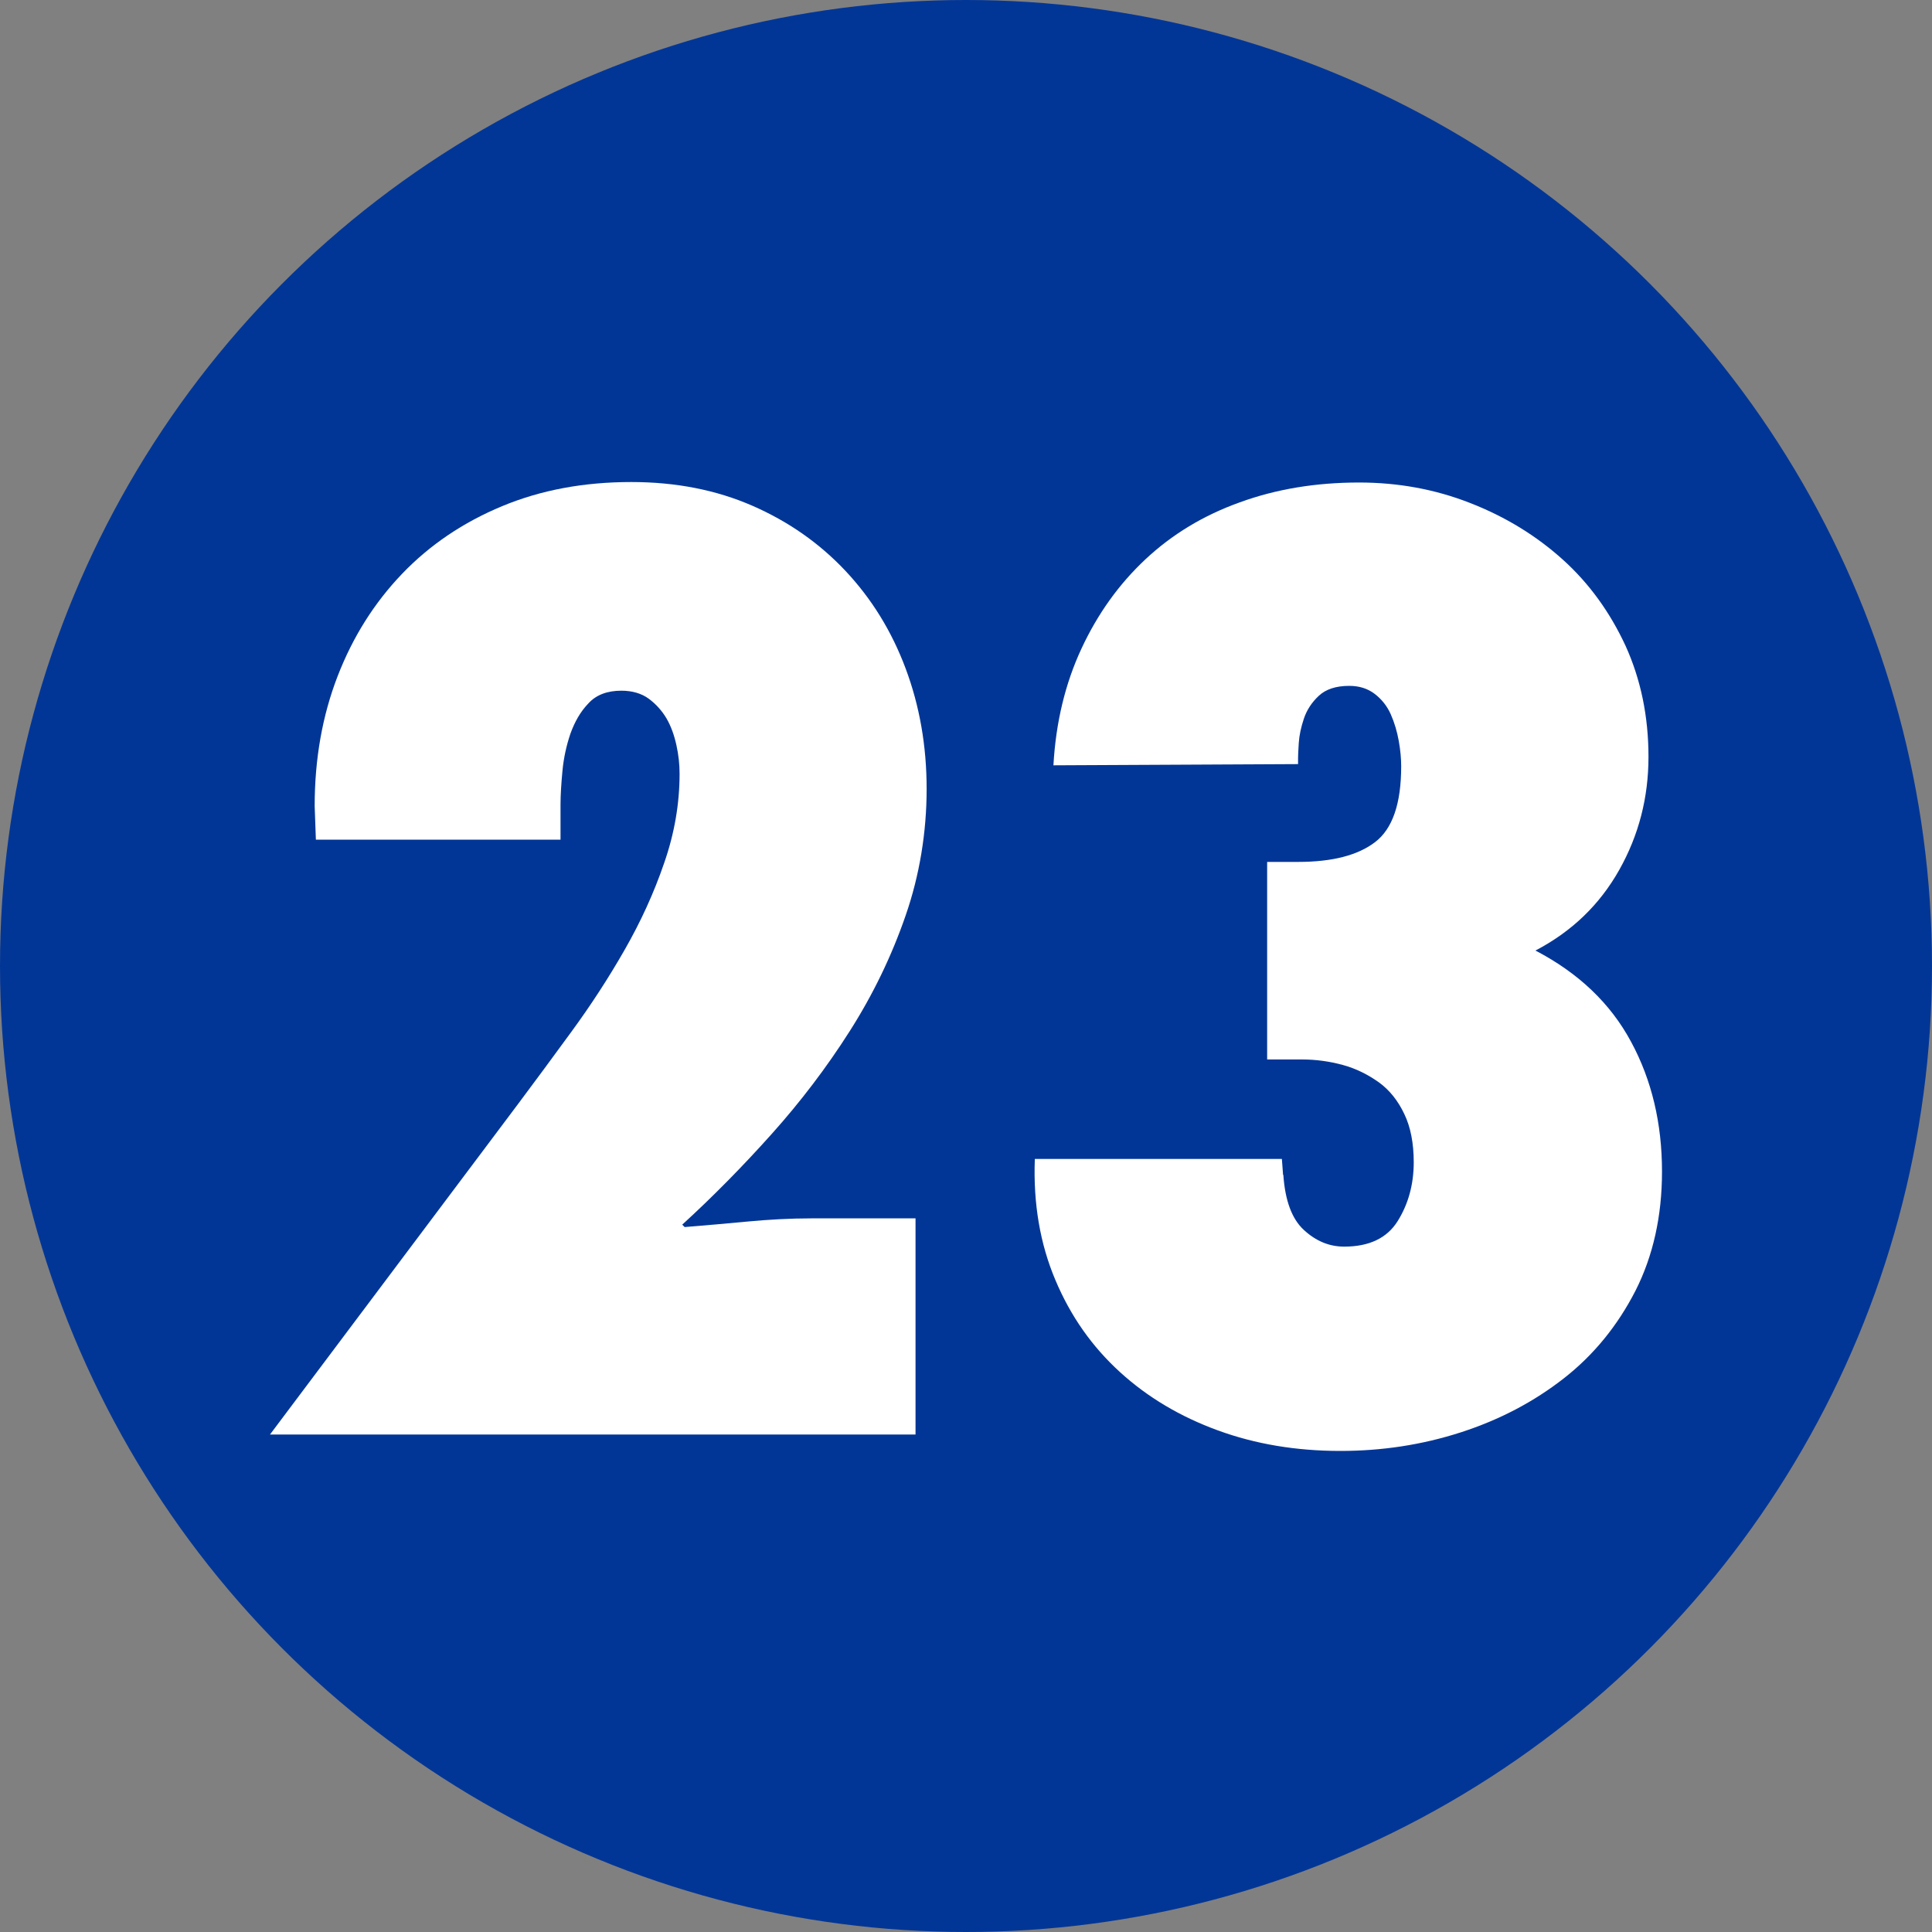 <?xml version="1.0" encoding="UTF-8"?>
<svg id="Layer_2" data-name="Layer 2" xmlns="http://www.w3.org/2000/svg" viewBox="0 0 80 80">
  <rect x="0" y="0" width="80" height="80" fill="#808080" stroke="none"/>
  <defs>
    <style>
      .cls-1 {
        fill: #fff;
      }

      .cls-2 {
        fill: #023696;
      }
    </style>
  </defs>
  <g id="Layer_2-2" data-name="Layer 2">
    <g>
      <circle class="cls-2" cx="40" cy="40" r="40"/>
      <g>
        <path class="cls-1" d="M13.03,33.37c0-1.95,.32-3.74,.95-5.37,.63-1.63,1.52-3.04,2.67-4.24,1.15-1.2,2.53-2.13,4.14-2.8,1.61-.67,3.39-1,5.35-1,1.85,0,3.52,.33,5.01,.98s2.78,1.55,3.86,2.7c1.08,1.15,1.91,2.49,2.49,4.04s.87,3.21,.87,4.99-.29,3.57-.87,5.24c-.58,1.68-1.35,3.27-2.31,4.78-.96,1.51-2.04,2.93-3.24,4.27-1.2,1.34-2.43,2.59-3.7,3.75l.1,.1c.89-.07,1.76-.15,2.62-.23,.86-.08,1.73-.13,2.62-.13h4.32v8.95H11.18l10.23-13.63c.72-.96,1.47-1.98,2.26-3.06,.79-1.08,1.52-2.2,2.19-3.37s1.22-2.37,1.64-3.6c.43-1.23,.64-2.47,.64-3.7,0-.38-.04-.77-.13-1.18-.09-.41-.22-.78-.41-1.11-.19-.32-.44-.6-.74-.82s-.69-.33-1.13-.33c-.58,0-1.04,.17-1.36,.52-.33,.34-.57,.76-.75,1.26-.17,.5-.28,1.01-.33,1.54-.05,.53-.08,1-.08,1.41v1.44H13.08l-.05-1.39Z"/>
        <path class="cls-1" d="M53.14,48.64c.07,1.06,.35,1.83,.85,2.29,.5,.46,1.05,.69,1.67,.69,1.03,0,1.77-.35,2.21-1.05,.44-.7,.67-1.52,.67-2.44,0-.79-.13-1.46-.39-2-.26-.55-.61-.99-1.05-1.31-.45-.32-.94-.57-1.49-.72-.55-.15-1.11-.23-1.7-.23h-1.44v-8.18h1.28c1.41,0,2.47-.27,3.19-.82,.72-.55,1.08-1.59,1.08-3.14,0-.31-.03-.66-.1-1.05-.07-.39-.18-.76-.33-1.1-.15-.34-.38-.63-.67-.85-.29-.22-.64-.33-1.05-.33-.55,0-.97,.14-1.26,.41-.29,.27-.5,.59-.62,.95-.12,.36-.19,.69-.21,1s-.03,.51-.03,.62v.26l-10.13,.05c.1-1.78,.49-3.39,1.16-4.83s1.55-2.67,2.65-3.7c1.1-1.03,2.4-1.82,3.91-2.36,1.51-.55,3.15-.82,4.94-.82,1.61,0,3.15,.28,4.6,.85,1.46,.57,2.73,1.35,3.83,2.34,1.1,.99,1.96,2.19,2.6,3.57,.63,1.39,.95,2.92,.95,4.6s-.4,3.24-1.21,4.68c-.81,1.44-1.96,2.55-3.47,3.34,1.78,.93,3.1,2.18,3.96,3.78,.86,1.59,1.28,3.39,1.28,5.37,0,1.85-.37,3.5-1.1,4.94-.74,1.44-1.72,2.65-2.96,3.62s-2.66,1.72-4.27,2.24c-1.61,.52-3.27,.77-4.99,.77-1.82,0-3.51-.28-5.07-.85-1.56-.57-2.91-1.37-4.06-2.42s-2.04-2.31-2.67-3.81c-.63-1.49-.92-3.16-.85-5.01h10.23l.05,.67Z"/>
      </g>
    </g>
  </g>
</svg>